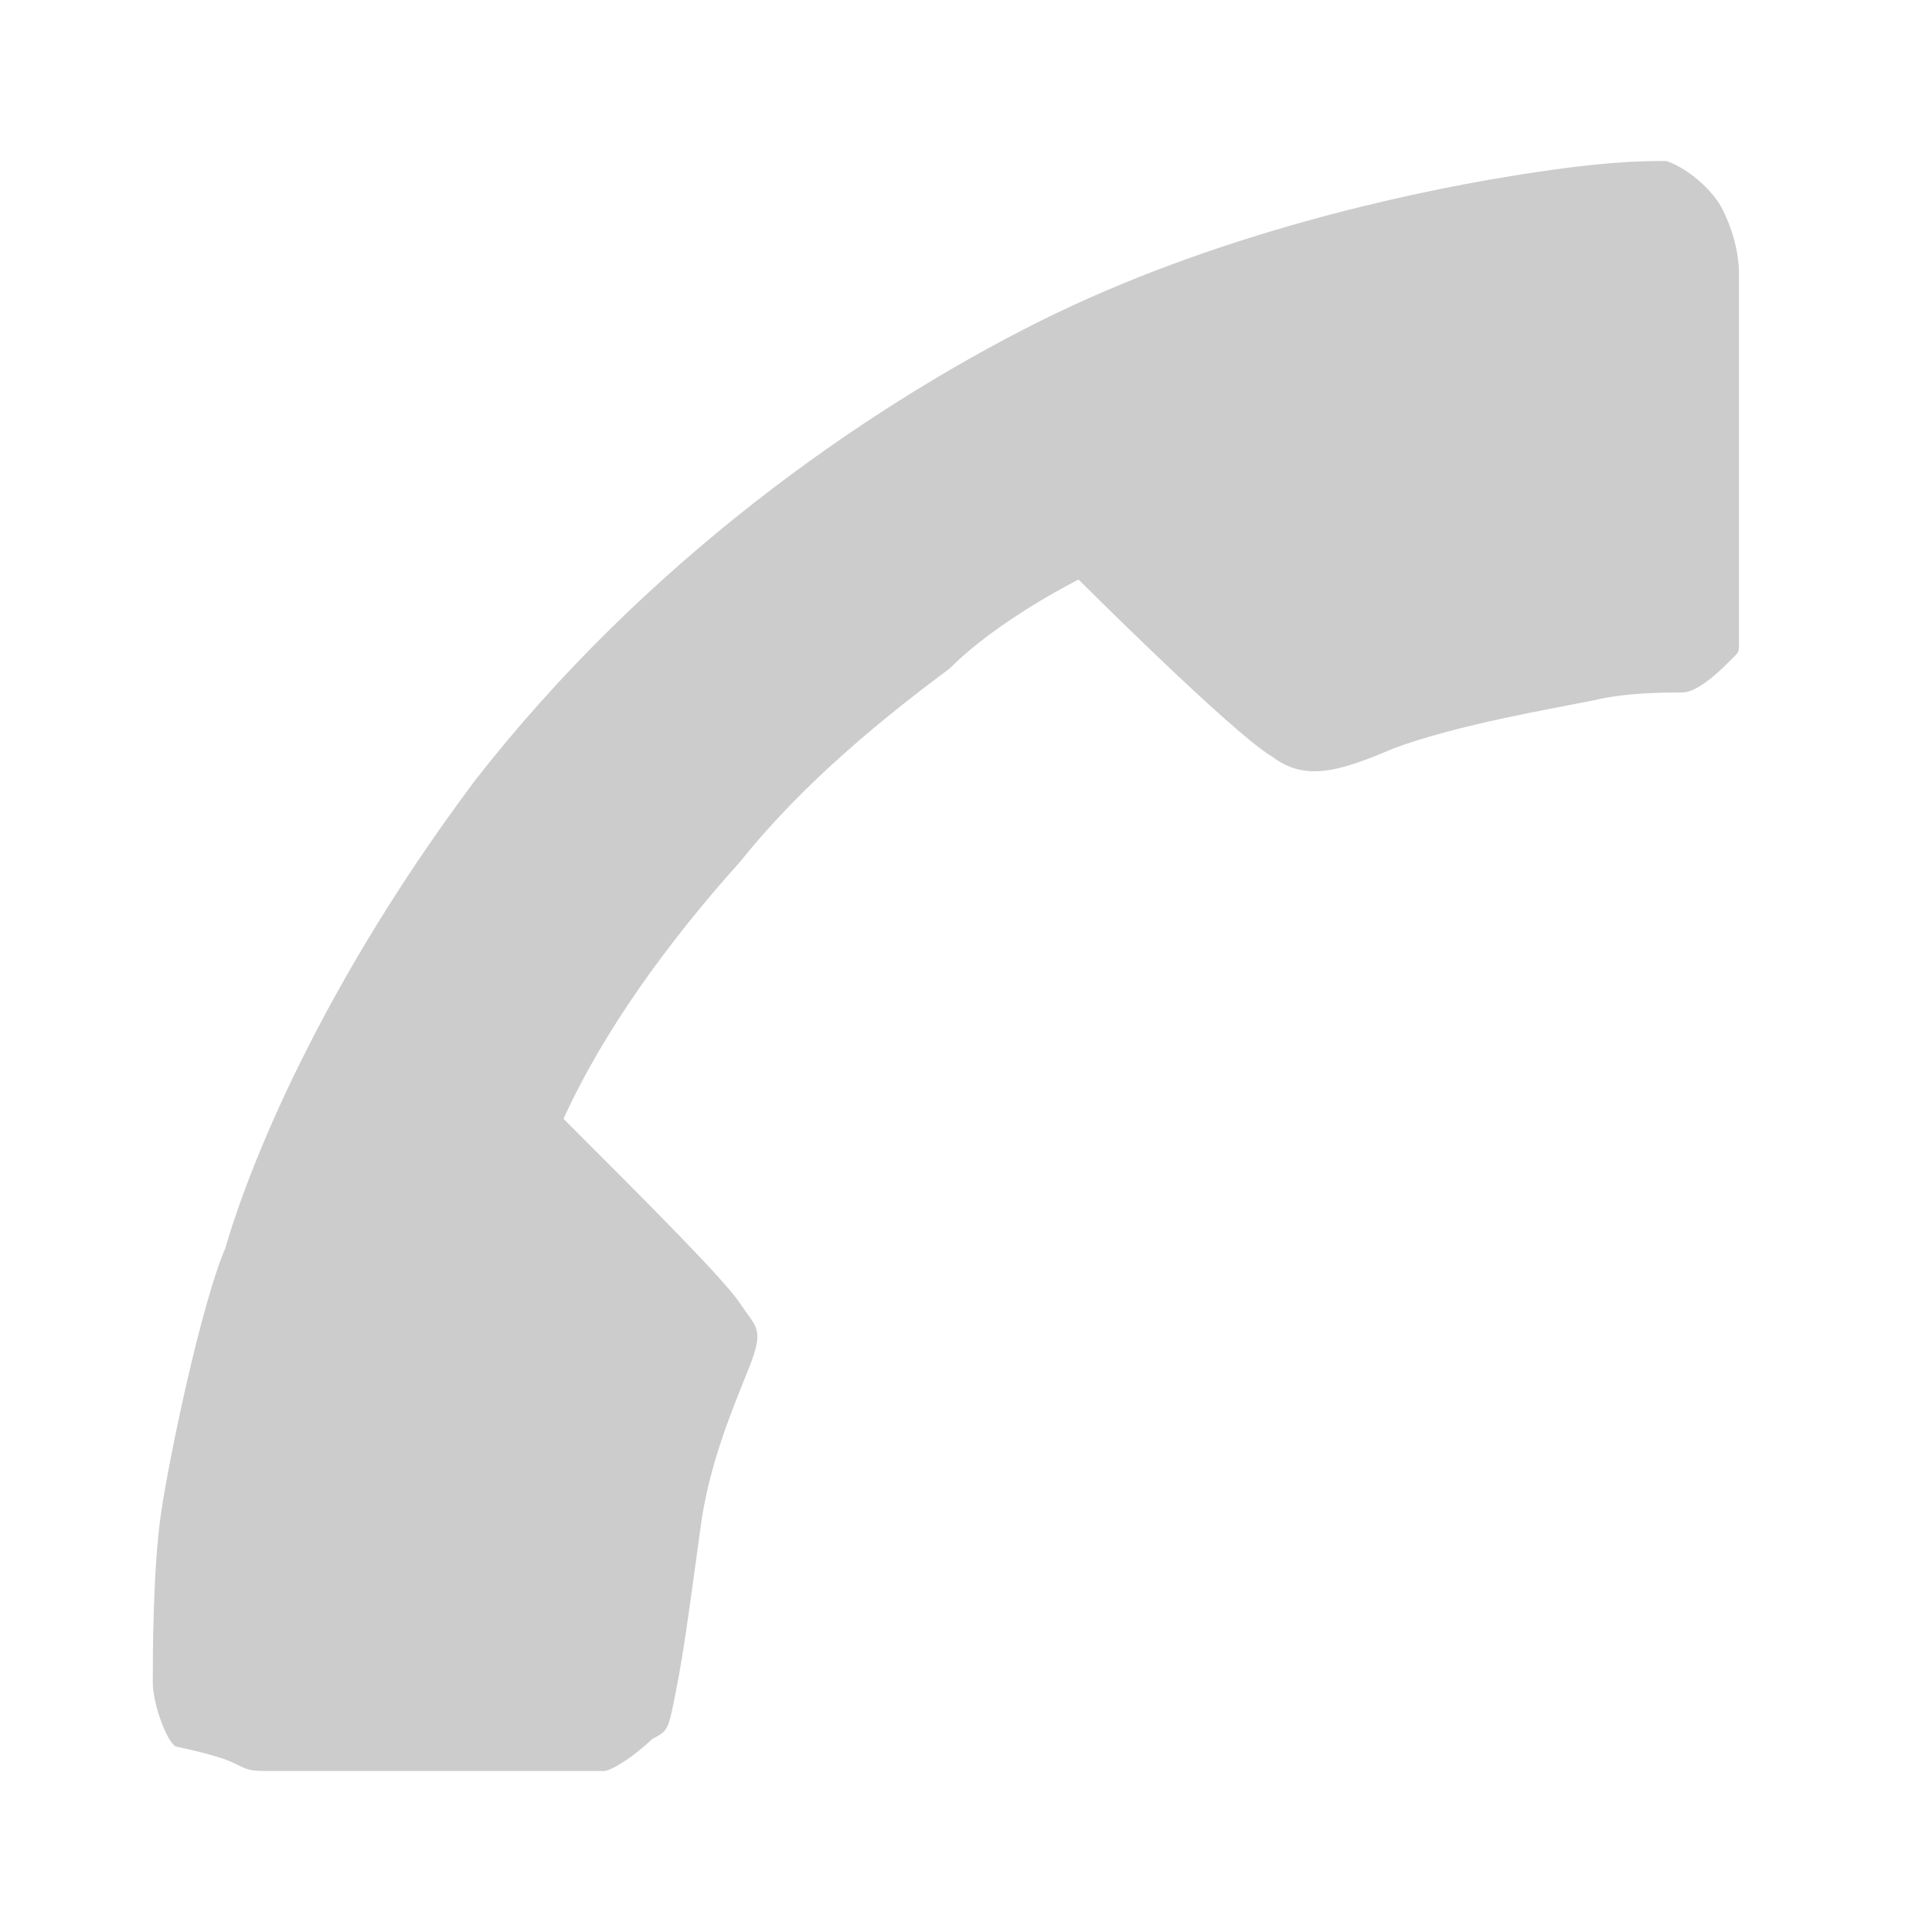 <?xml version="1.0" encoding="UTF-8" standalone="no"?><!DOCTYPE svg PUBLIC "-//W3C//DTD SVG 1.1//EN" "http://www.w3.org/Graphics/SVG/1.1/DTD/svg11.dtd"><svg width="100%" height="100%" viewBox="0 0 24 24" version="1.1" xmlns="http://www.w3.org/2000/svg" xmlns:xlink="http://www.w3.org/1999/xlink" xml:space="preserve" xmlns:serif="http://www.serif.com/" style="fill-rule:evenodd;clip-rule:evenodd;stroke-linejoin:round;stroke-miterlimit:2;"><path d="M21.602,8c0,0.102 0,0.102 -0.102,0.199c-0.102,0.102 -0.398,0.403 -0.602,0.403c-0.199,0 -0.699,0 -1.097,0.097c-0.5,0.102 -1.699,0.301 -2.5,0.602c-0.699,0.301 -1.102,0.398 -1.5,0.097c-0.5,-0.296 -2.403,-2.199 -2.403,-2.199c0,0 -1,0.5 -1.597,1.102c-0.801,0.597 -1.801,1.398 -2.602,2.398c-0.898,1 -1.699,2.102 -2.199,3.199c1.102,1.102 2,2 2.199,2.301c0.199,0.301 0.301,0.301 0.102,0.801c-0.199,0.5 -0.5,1.199 -0.602,2c-0.097,0.699 -0.199,1.5 -0.301,2c-0.097,0.5 -0.097,0.5 -0.296,0.602c-0.204,0.199 -0.5,0.398 -0.602,0.398l-4.102,0c-0.296,0 -0.296,0 -0.5,-0.102c-0.199,-0.097 -0.699,-0.199 -0.699,-0.199c-0.097,0 -0.301,-0.5 -0.301,-0.801c0,-0.296 0,-1.398 0.102,-2.097c0.102,-0.699 0.5,-2.602 0.801,-3.301c0.199,-0.699 1,-3 3.097,-5.801c2.102,-2.699 4.801,-4.597 7,-5.699c2.204,-1.102 4.602,-1.602 5.801,-1.801c1.199,-0.199 1.699,-0.199 2,-0.199c0.301,0.102 0.602,0.398 0.699,0.602c0.102,0.199 0.204,0.5 0.204,0.796l0,4.602Z" style="fill:#CCCCCC;fill-rule:nonzero;"/></svg>